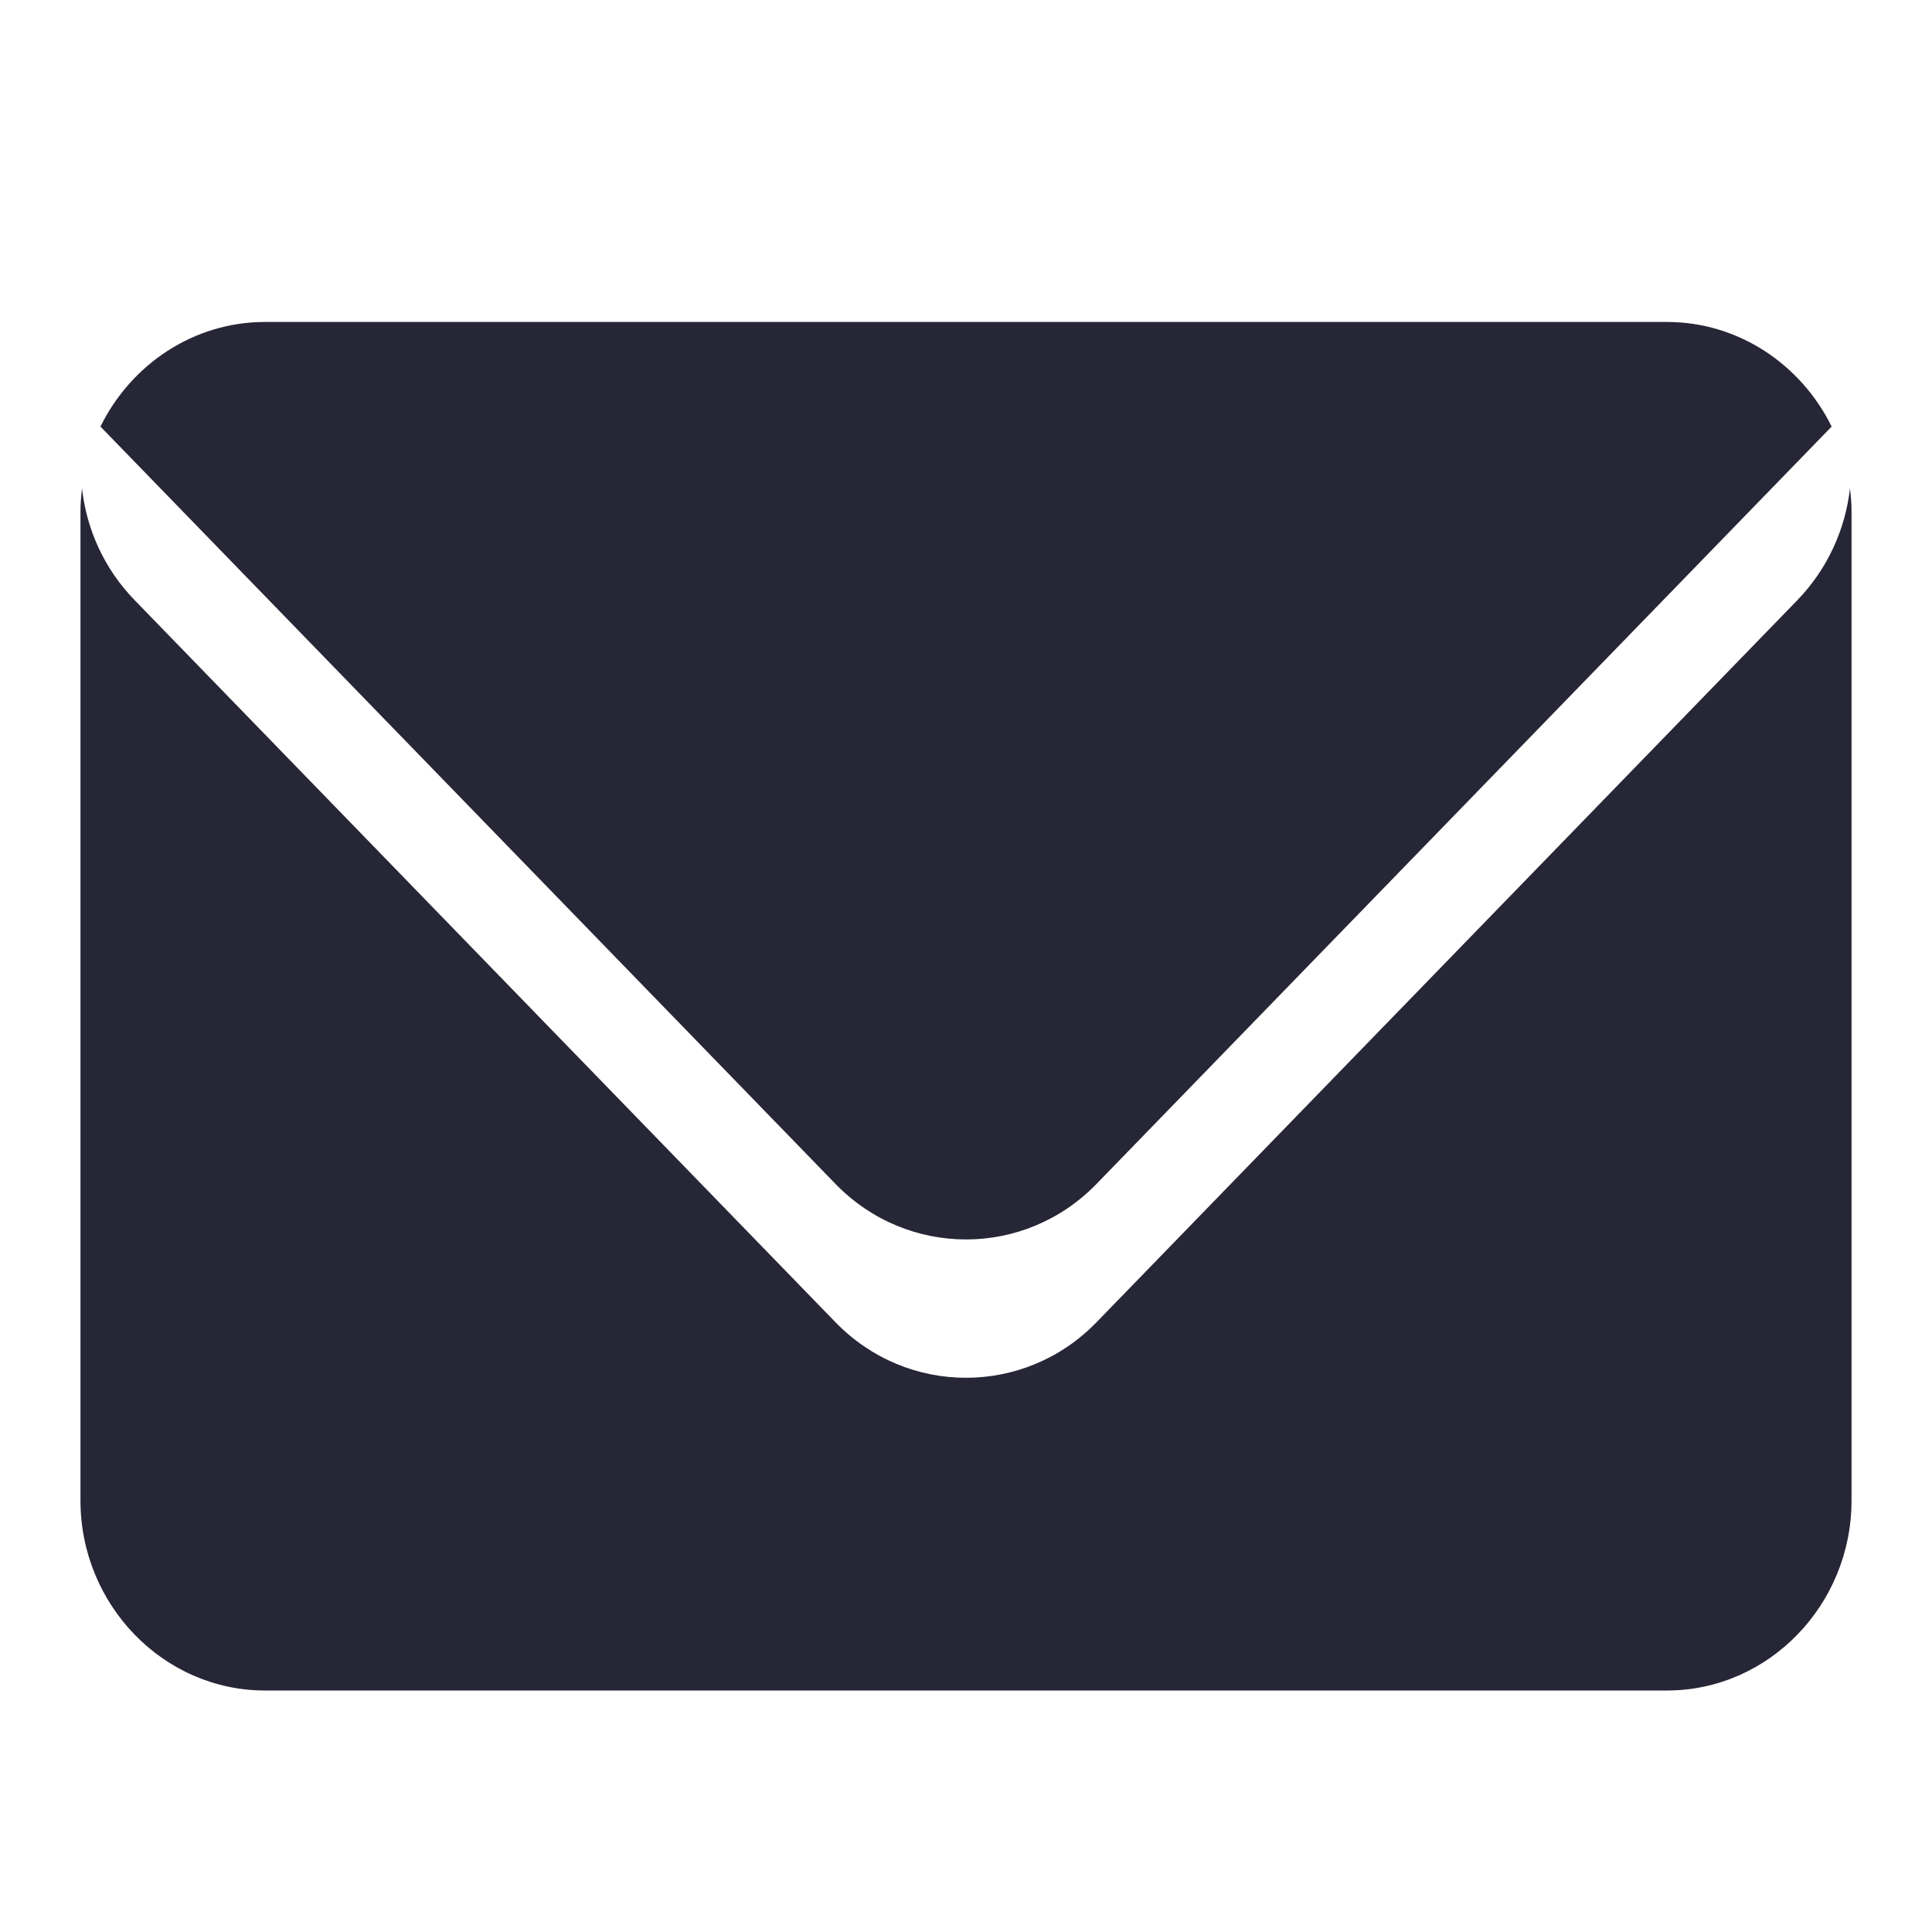 <svg width="20" height="20" viewBox="0 0 20 20" fill="none" xmlns="http://www.w3.org/2000/svg">
<path d="M19.151 5.057C19.102 5.48 18.92 5.887 18.609 6.21L11.35 13.689C10.607 14.454 9.393 14.454 8.65 13.689L1.391 6.21C1.078 5.887 0.896 5.478 0.849 5.057C0.839 5.138 0.833 5.218 0.833 5.301V15.533C0.833 16.615 1.693 17.5 2.743 17.5H17.257C18.307 17.5 19.167 16.615 19.167 15.533V5.301C19.167 5.218 19.161 5.138 19.151 5.057ZM11.35 12.257L18.961 4.416C18.645 3.774 17.998 3.333 17.257 3.333H2.743C2.002 3.333 1.355 3.774 1.04 4.416L8.65 12.257C9.393 13.022 10.607 13.022 11.35 12.257Z" fill="#272636"/>
</svg>
